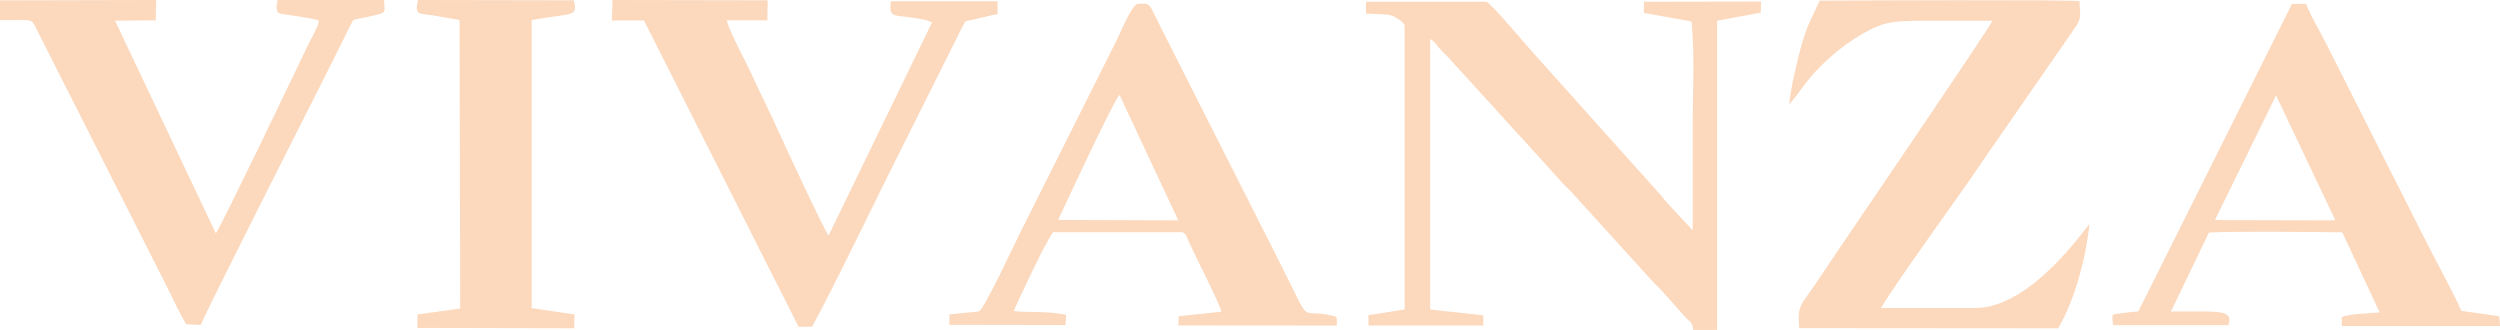 <svg width="1917" height="253" viewBox="0 0 1917 253" fill="none" xmlns="http://www.w3.org/2000/svg">
<g clip-path="url(#clip0_280_377)">
<path fill-rule="evenodd" clip-rule="evenodd" d="M1298.45 253H1316.68V15.893L1350.13 9.718L1350.35 1.181L1260.59 1.342V9.879L1296.84 16.43C1296.95 16.806 1297.11 16.967 1297.16 17.45C1299.58 43.223 1297.97 70.069 1297.97 96.056C1297.97 122.044 1297.97 149.749 1297.97 176.595L1278.13 155.333C1276.3 153.346 1275.44 151.843 1273.66 149.856L1179.77 45.102C1172.18 37.102 1143.57 2.363 1139.65 1.342H1047.47L1047.37 10.416C1052.42 10.685 1060.17 10.739 1064.9 11.383C1068.72 11.866 1075.17 15.839 1077.05 19.276V237.268L1049.3 241.671L1049.41 249.617H1137.39V241.832L1096.68 237.322V29.799C1099.91 31.786 1100.98 33.665 1103.46 36.672C1105.77 39.518 1107.28 40.538 1109.91 43.33L1160.19 98.526C1164.33 103.466 1168.69 107.439 1172.78 112.325L1198.37 140.568C1200.63 143.091 1202.68 144.648 1204.88 147.172L1267.64 216.221C1269.9 218.744 1271.94 220.301 1274.15 222.825L1292.81 243.765C1296.25 247.094 1297.75 246.986 1298.29 253" fill="#F57E20" fill-opacity="0.3"/>
<path fill-rule="evenodd" clip-rule="evenodd" d="M1371.86 79.895C1374.01 78.284 1381.54 67.814 1383.96 64.592C1394.5 50.525 1411.76 35.276 1427.84 26.095C1443.97 16.86 1451.45 15.947 1472.75 15.947H1527.81C1525.12 22.121 1420.8 175.253 1412.08 188.032C1405.09 198.233 1399.29 207.254 1392.67 216.972C1380.63 234.637 1377.99 234.154 1379.71 251.604L1578.15 251.765C1590.89 230.234 1599.44 198.072 1602.19 171.924C1599.34 174.072 1557.98 236.194 1514.53 236.194H1442.36C1455.21 214.234 1504.64 147.279 1521.47 121.721L1590.73 21.853C1596.11 14.336 1595.25 12.564 1594.5 0.859C1583.85 -0.376 1420.8 0.376 1395.36 0.483C1389.34 13.477 1385.2 20.296 1380.73 37.102C1377.4 49.719 1373.42 66.418 1371.91 79.948" fill="#F57E20" fill-opacity="0.3"/>
<path fill-rule="evenodd" clip-rule="evenodd" d="M469.153 15.678H493.783L612.362 250.584L622.688 250.476C632.744 233.295 676.25 143.735 686.575 123.225L738.201 20.027C740.567 15.517 739.546 16.484 745.515 15.195C752.291 13.745 758.69 11.973 765.036 10.739L764.875 0.966H683.187C681.359 15.571 685.015 10.148 709.538 15.249L714.754 17.074L635.379 180.569C632.045 176.864 600.639 108.942 596.122 98.902C589.722 84.781 583.054 71.733 576.762 57.881C570.739 44.726 561.274 28.403 557.133 15.571H588.431L588.647 0.215L469.691 0L469.153 15.625V15.678Z" fill="#F57E20" fill-opacity="0.3"/>
<path fill-rule="evenodd" clip-rule="evenodd" d="M0 15.41C25.867 15.732 23.662 13.531 27.91 22.175L127.56 218.959C132.346 228.409 137.24 239.523 142.886 248.651L153.964 249.134C157.783 238.879 240.223 76.405 249.15 58.579L268.887 19.007C271.253 14.39 270.339 15.41 276.147 14.121C297.711 9.343 295.022 11.759 294.485 0H212.851C210.323 12.135 214.141 10.148 223.929 11.812C229.737 12.833 238.933 13.96 244.203 15.517L244.31 16.967C243.88 20.564 238.072 30.551 235.814 35.276C226.402 55.089 170.42 171.817 165.527 179.011L88.195 15.839L119.439 15.625L119.708 0L0 0.268V15.41Z" fill="#F57E20" fill-opacity="0.3"/>
<path fill-rule="evenodd" clip-rule="evenodd" d="M352.403 15.356L352.887 236.57L320.083 241.134V251.443L440.275 251.711L440.544 241.134L407.686 236.248V15.356C439.2 9.665 443.233 13.531 440.006 0.215L320.513 0C317.609 12.296 321.857 10.148 331.699 11.759C338.367 12.833 345.304 14.014 352.403 15.302" fill="#F57E20" fill-opacity="0.3"/>
<path fill-rule="evenodd" clip-rule="evenodd" d="M1021.18 241.939C994.127 235.872 1007.63 253 979.554 197.858L896.952 34.524C894.209 29.101 891.574 24.054 888.831 18.524C880.173 1.074 882.324 2.899 872.698 2.899C867.966 2.899 858.931 25.611 856.457 30.497L781.653 179.656C777.459 188.086 755.141 236.194 750.677 238.825L727.983 241.08V249.08L817.039 249.242L817.469 241.349C801.282 238.342 792.624 239.899 777.243 238.557C779.771 232.382 804.885 178.958 807.789 178.045H906.685C909.966 179.817 909.697 181.052 911.364 184.757C916.957 197.267 934.488 231.201 936.639 239.04L903.835 242.423L903.566 249.564L1025.1 249.671C1024.89 243.496 1026.23 243.067 1021.12 241.886M811.392 168.649C811.392 168.649 853.553 77.425 858.447 72.754L903.513 168.971L811.392 168.649Z" fill="#F57E20" fill-opacity="0.3"/>
<path fill-rule="evenodd" clip-rule="evenodd" d="M1916.41 242.476L1887.37 238.396C1883.17 227.926 1864.57 194.045 1857.79 180.193L1783.36 32.806C1778.63 23.517 1771.59 11.598 1768.25 2.953H1757.5L1639.72 238.718L1624.08 240.49C1620.04 241.564 1619.13 239.469 1620.26 249.295H1708.72C1711.84 239.953 1705.28 238.879 1689.25 238.825C1681.08 238.825 1672.91 238.825 1664.73 238.825L1693.77 178.313C1712.05 177.24 1774.17 177.884 1796.06 178.152L1824.72 239.523C1816.81 240.382 1801.65 240.49 1795.68 243.174V249.993H1917.05L1916.46 242.476H1916.41ZM1698.4 168.756L1745.29 73.129L1790.78 168.971L1698.4 168.756Z" fill="#F57E20" fill-opacity="0.3"/>
</g>
<defs>
<clipPath id="clip0_280_377">
<rect width="1917" height="253" fill="white"/>
</clipPath>
</defs>
</svg>
